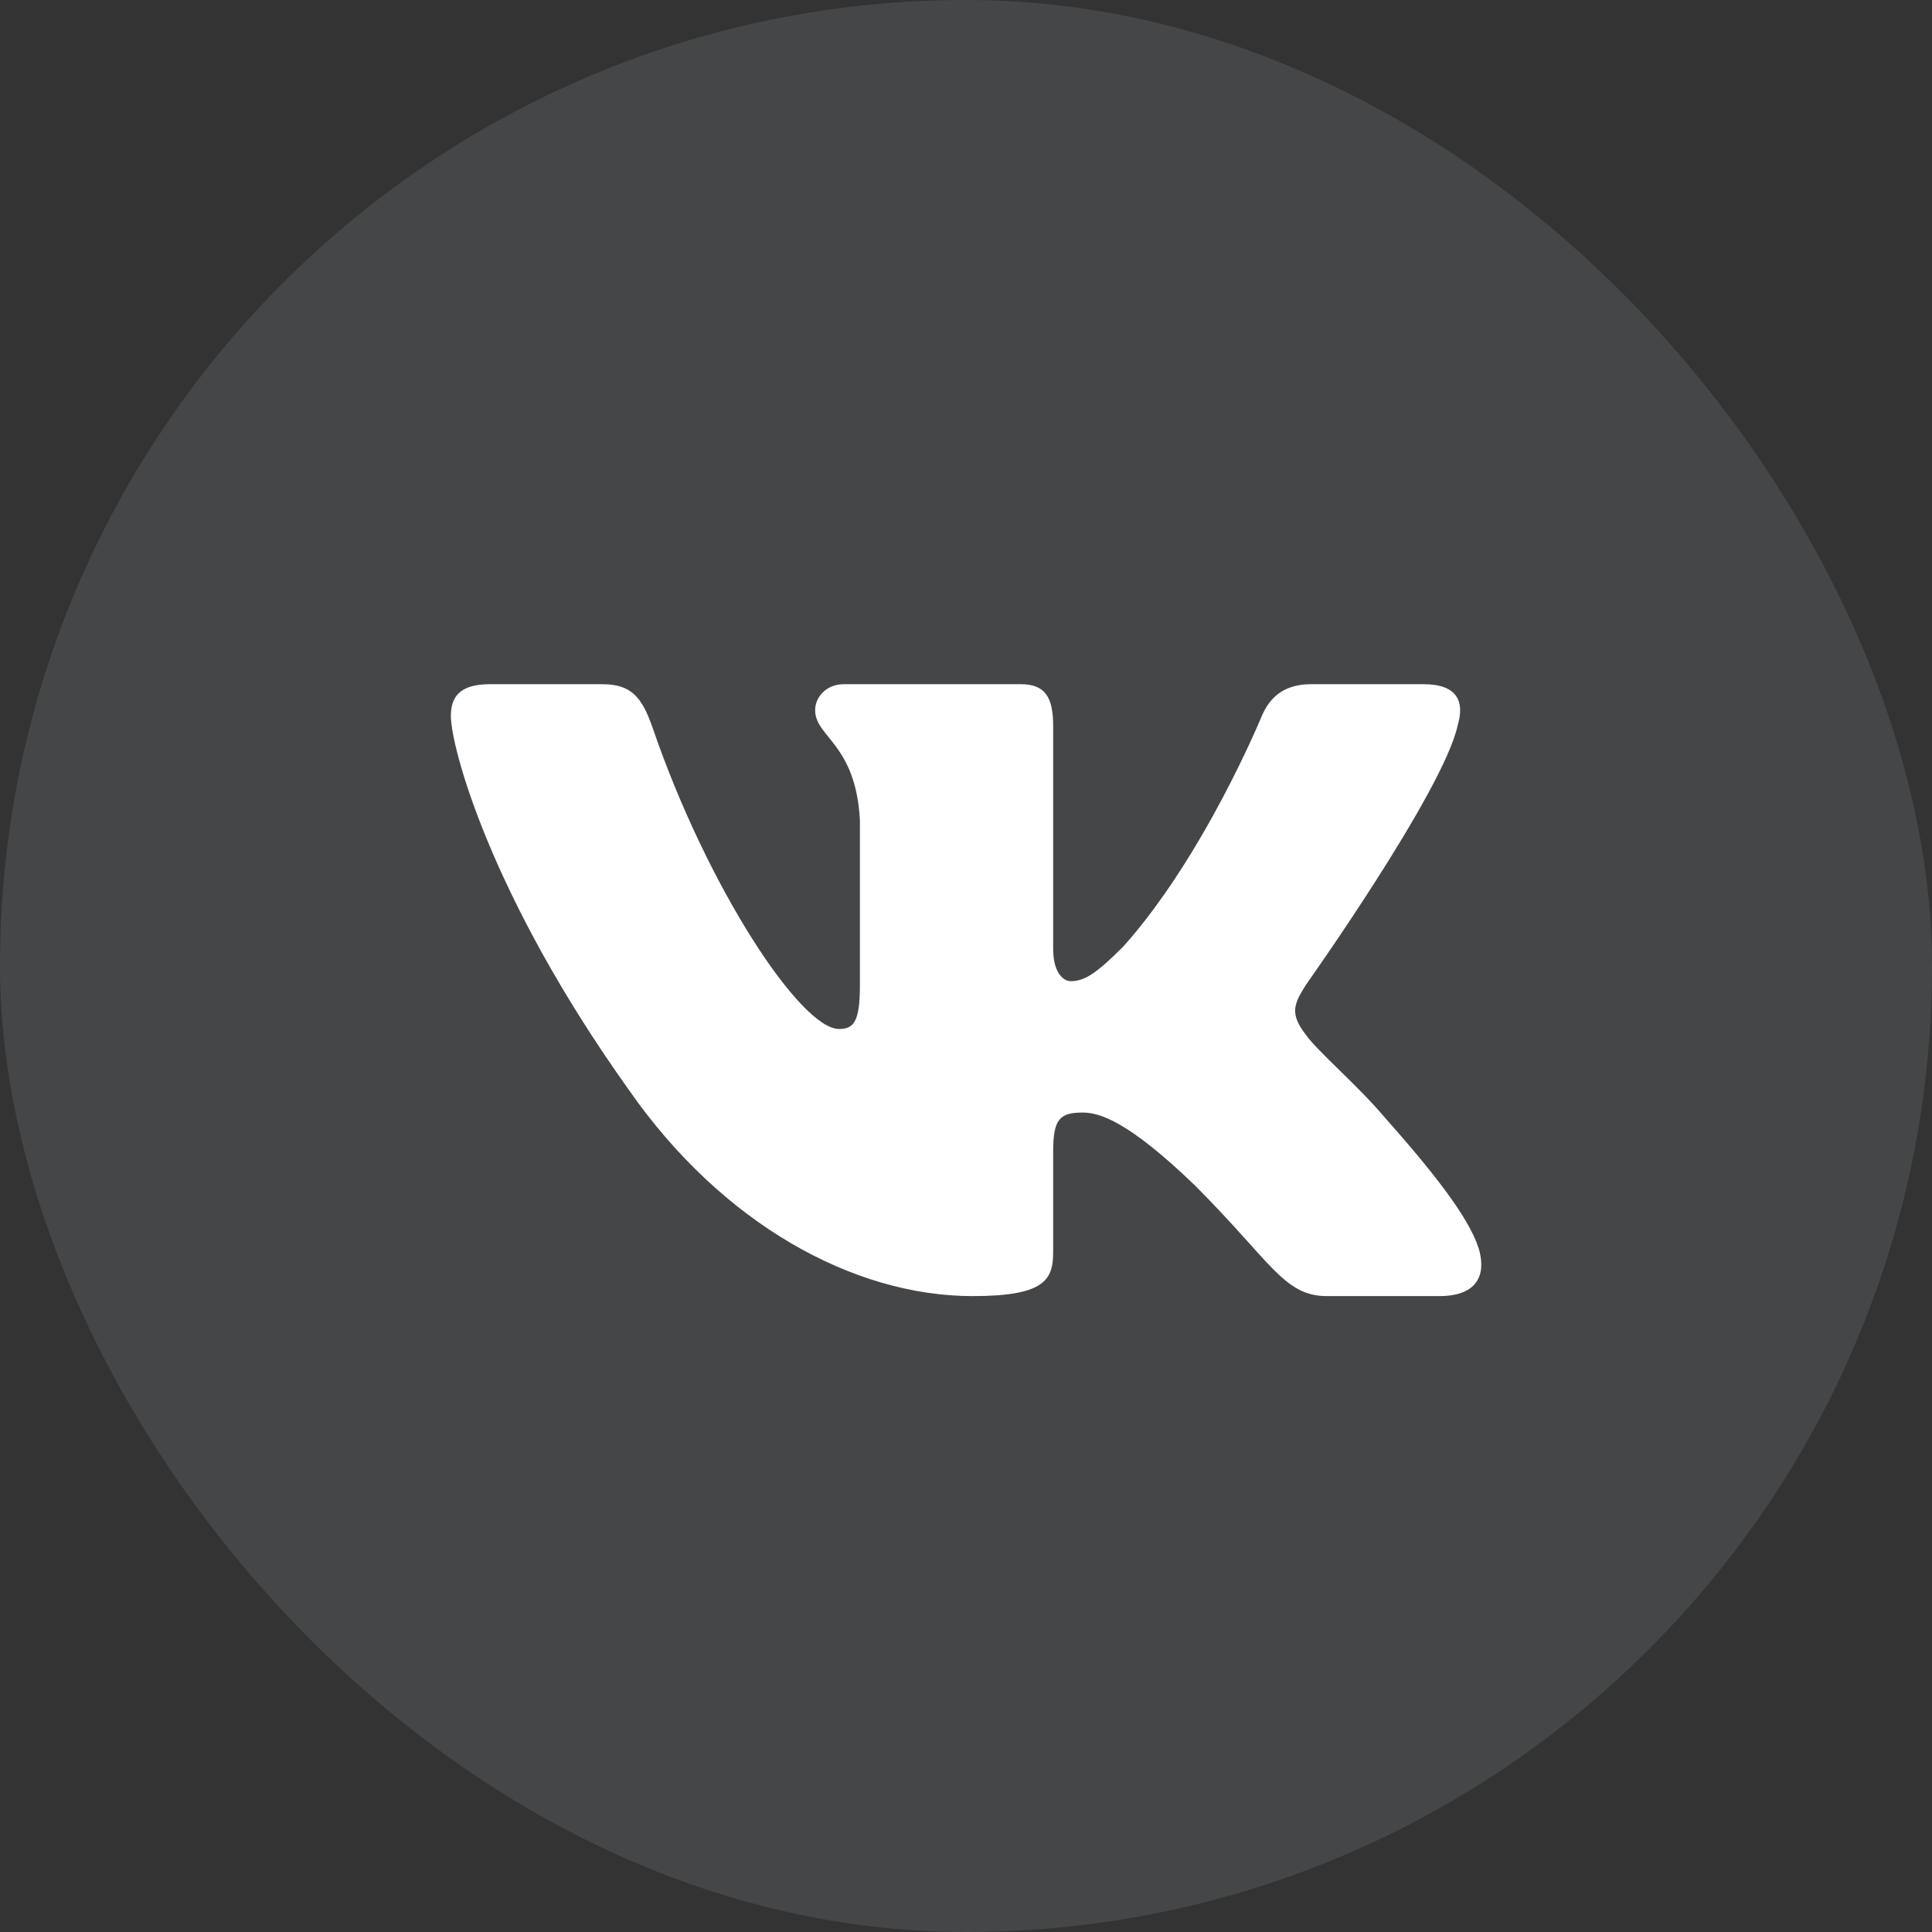 <?xml version="1.0" encoding="UTF-8"?> <svg xmlns="http://www.w3.org/2000/svg" width="35" height="35" viewBox="0 0 35 35" fill="none"><rect x="0" y="0" width="35" height="35" fill="#333333" stroke="none"/><rect width="35" height="35" rx="17.5" fill="#E6F2FF" fill-opacity="0.1"></rect><path fill-rule="evenodd" clip-rule="evenodd" d="M26.406 13.145C26.536 12.713 26.406 12.395 25.789 12.395H23.747C23.227 12.395 22.988 12.669 22.858 12.972C22.858 12.972 21.82 15.503 20.349 17.148C19.872 17.624 19.656 17.775 19.396 17.775C19.267 17.775 19.079 17.624 19.079 17.191V13.145C19.079 12.626 18.928 12.395 18.495 12.395H15.286C14.962 12.395 14.767 12.636 14.767 12.864C14.767 13.356 15.502 13.47 15.578 14.854V17.862C15.578 18.521 15.459 18.641 15.199 18.641C14.507 18.641 12.823 16.098 11.824 13.188C11.629 12.623 11.432 12.395 10.91 12.395H8.868C8.285 12.395 8.168 12.669 8.168 12.972C8.168 13.513 8.86 16.196 11.392 19.744C13.079 22.167 15.457 23.48 17.62 23.48C18.918 23.48 19.079 23.189 19.079 22.686V20.855C19.079 20.271 19.202 20.155 19.613 20.155C19.916 20.155 20.435 20.306 21.647 21.475C23.031 22.859 23.259 23.48 24.038 23.48H26.081C26.664 23.48 26.956 23.189 26.787 22.613C26.603 22.039 25.942 21.207 25.065 20.22C24.589 19.657 23.875 19.052 23.659 18.749C23.356 18.359 23.442 18.186 23.659 17.84C23.659 17.84 26.147 14.335 26.406 13.145Z" fill="white"></path></svg> 